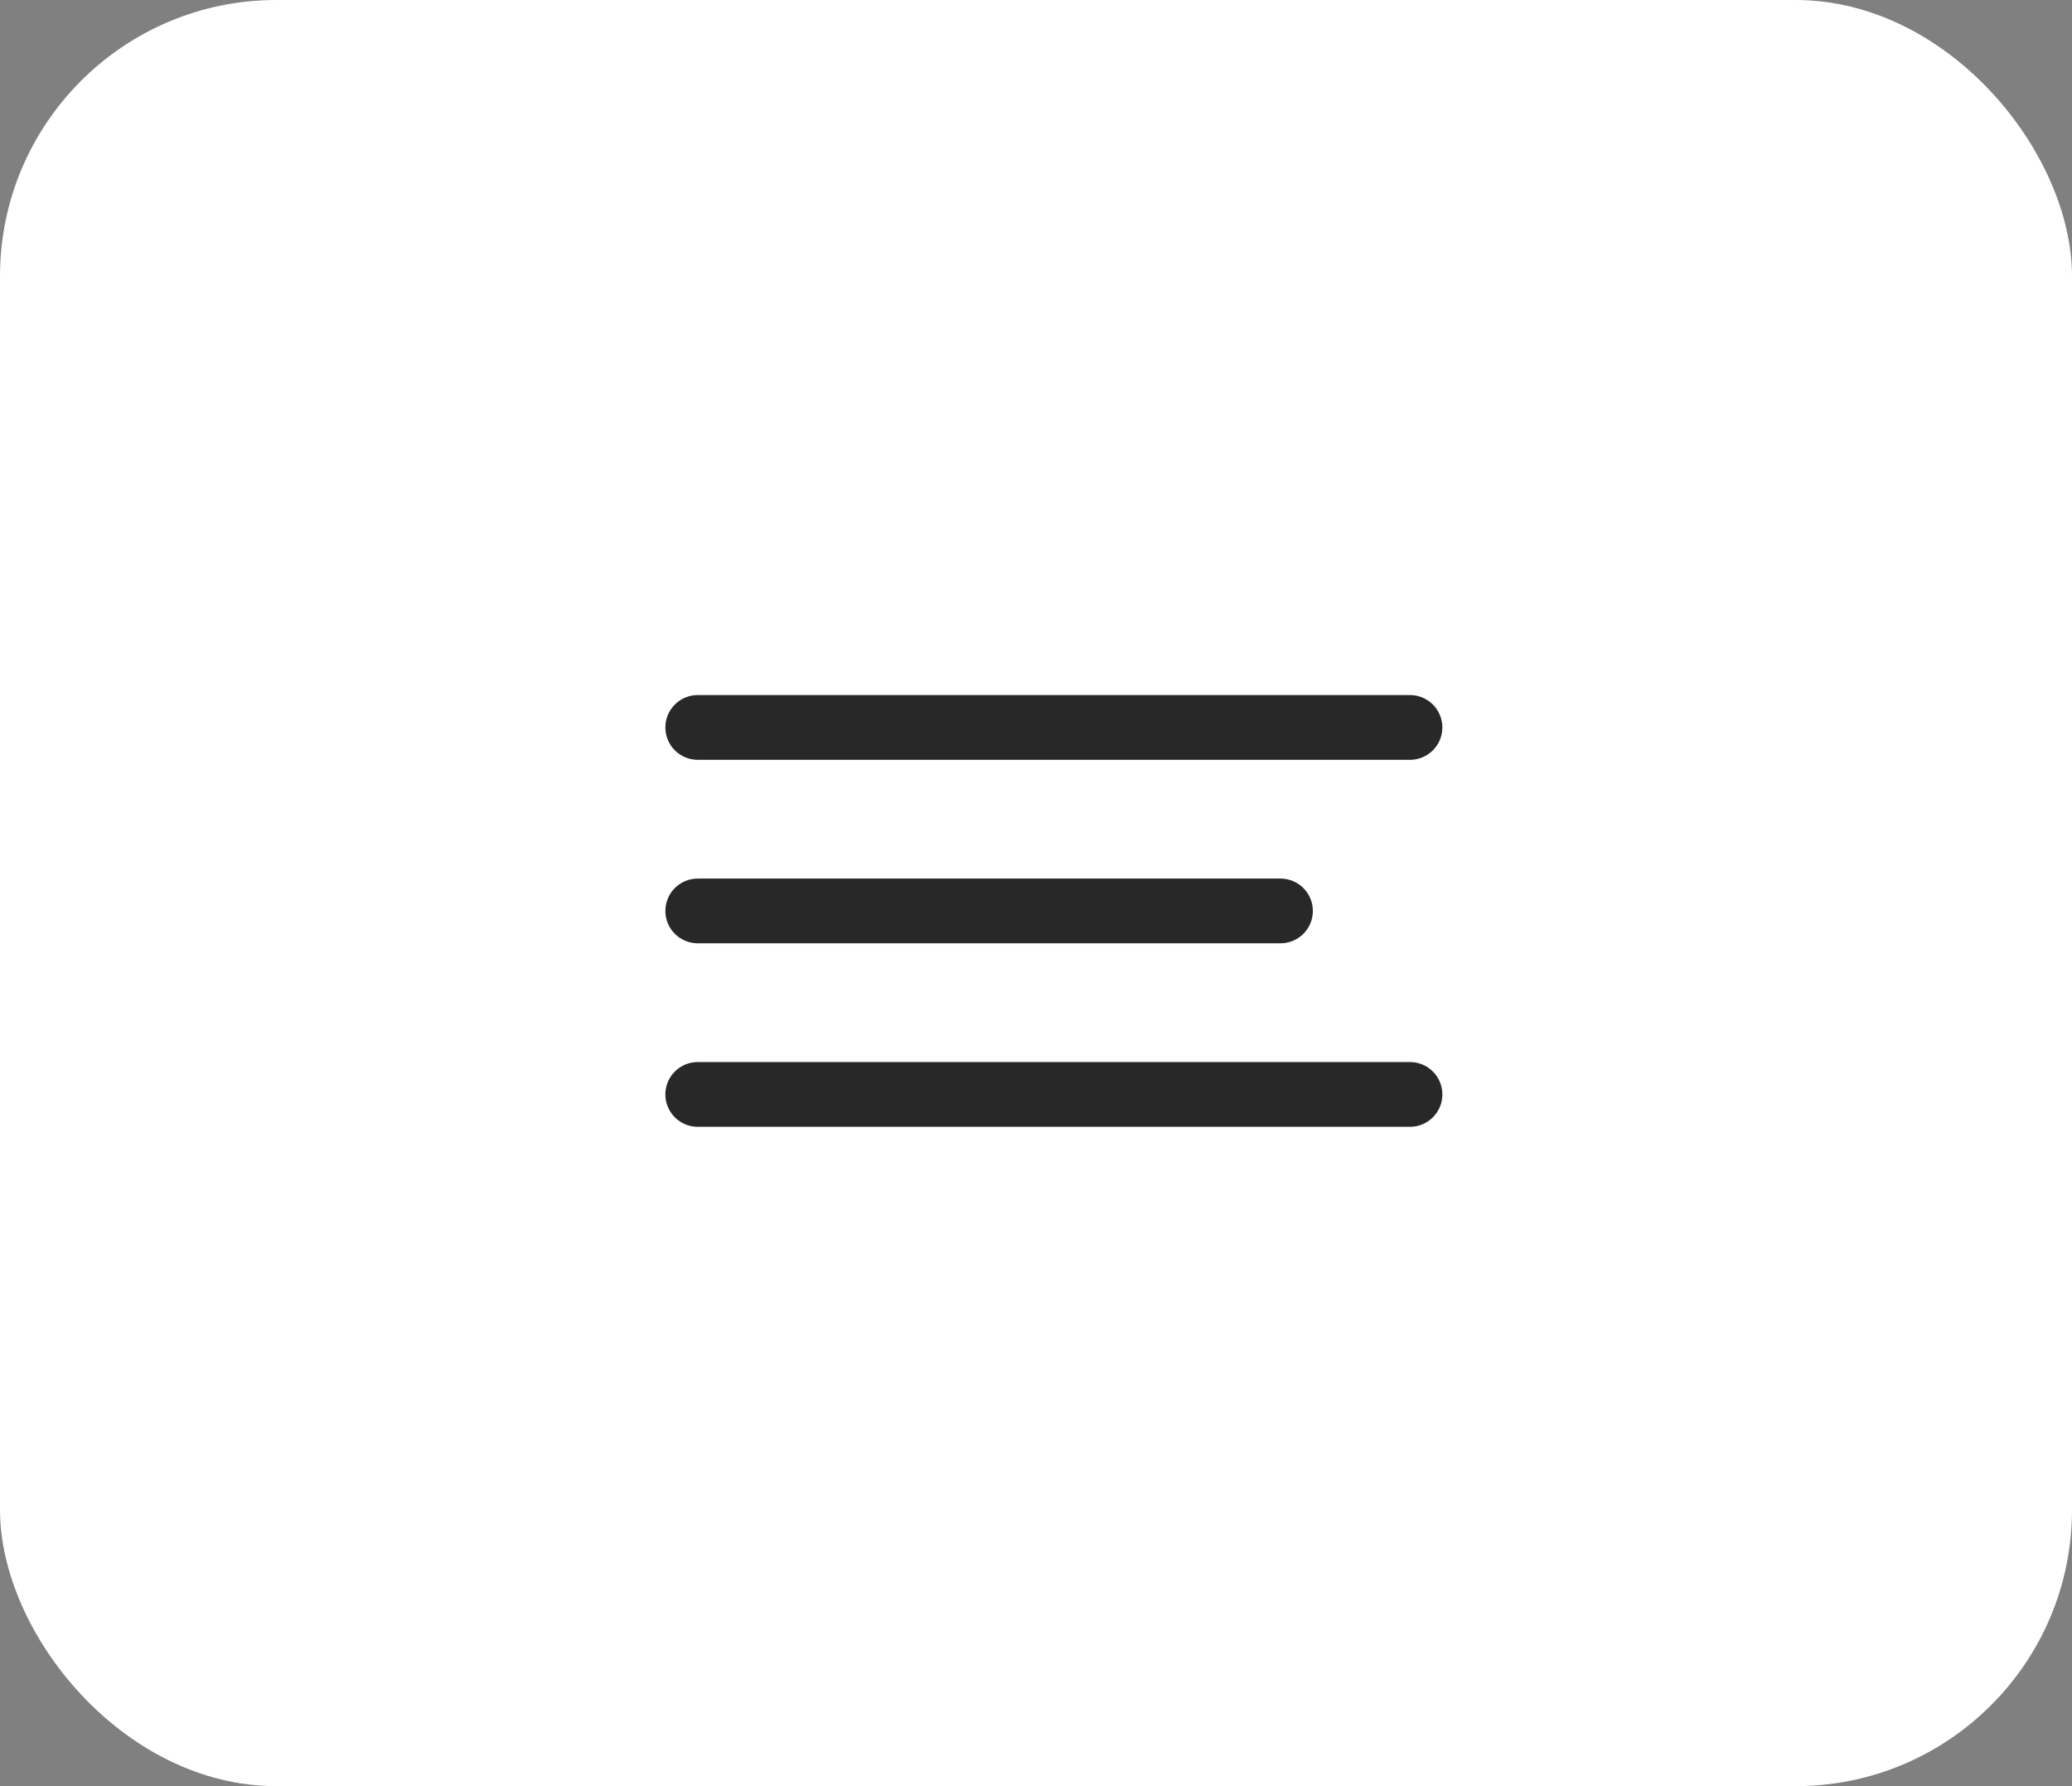 <?xml version="1.0" encoding="UTF-8"?> <svg xmlns="http://www.w3.org/2000/svg" width="58" height="50" viewBox="0 0 58 50" fill="none"><rect x="0" y="0" width="58" height="50" fill="#808080" stroke="none"/><g data-figma-bg-blur-radius="19.3398"><rect width="58" height="50" rx="7.736" fill="white"></rect><path d="M39.469 19.457H19.531C19.031 19.457 18.625 19.863 18.625 20.363C18.625 20.864 19.031 21.27 19.531 21.27H39.469C39.969 21.27 40.375 20.864 40.375 20.363C40.375 19.863 39.969 19.457 39.469 19.457Z" fill="#282828"></path><path d="M35.844 24.594H19.531C19.031 24.594 18.625 25 18.625 25.5C18.625 26 19.031 26.406 19.531 26.406H35.844C36.344 26.406 36.75 26 36.75 25.5C36.75 25 36.344 24.594 35.844 24.594Z" fill="#282828"></path><path d="M39.469 29.73H19.531C19.031 29.73 18.625 30.136 18.625 30.637C18.625 31.137 19.031 31.543 19.531 31.543H39.469C39.969 31.543 40.375 31.137 40.375 30.637C40.375 30.136 39.969 29.73 39.469 29.73Z" fill="#282828"></path></g><defs><clipPath id="bgblur_0_85_1484_clip_path" transform="translate(19.34 19.34)"><rect width="58" height="50" rx="7.736"></rect></clipPath></defs></svg> 